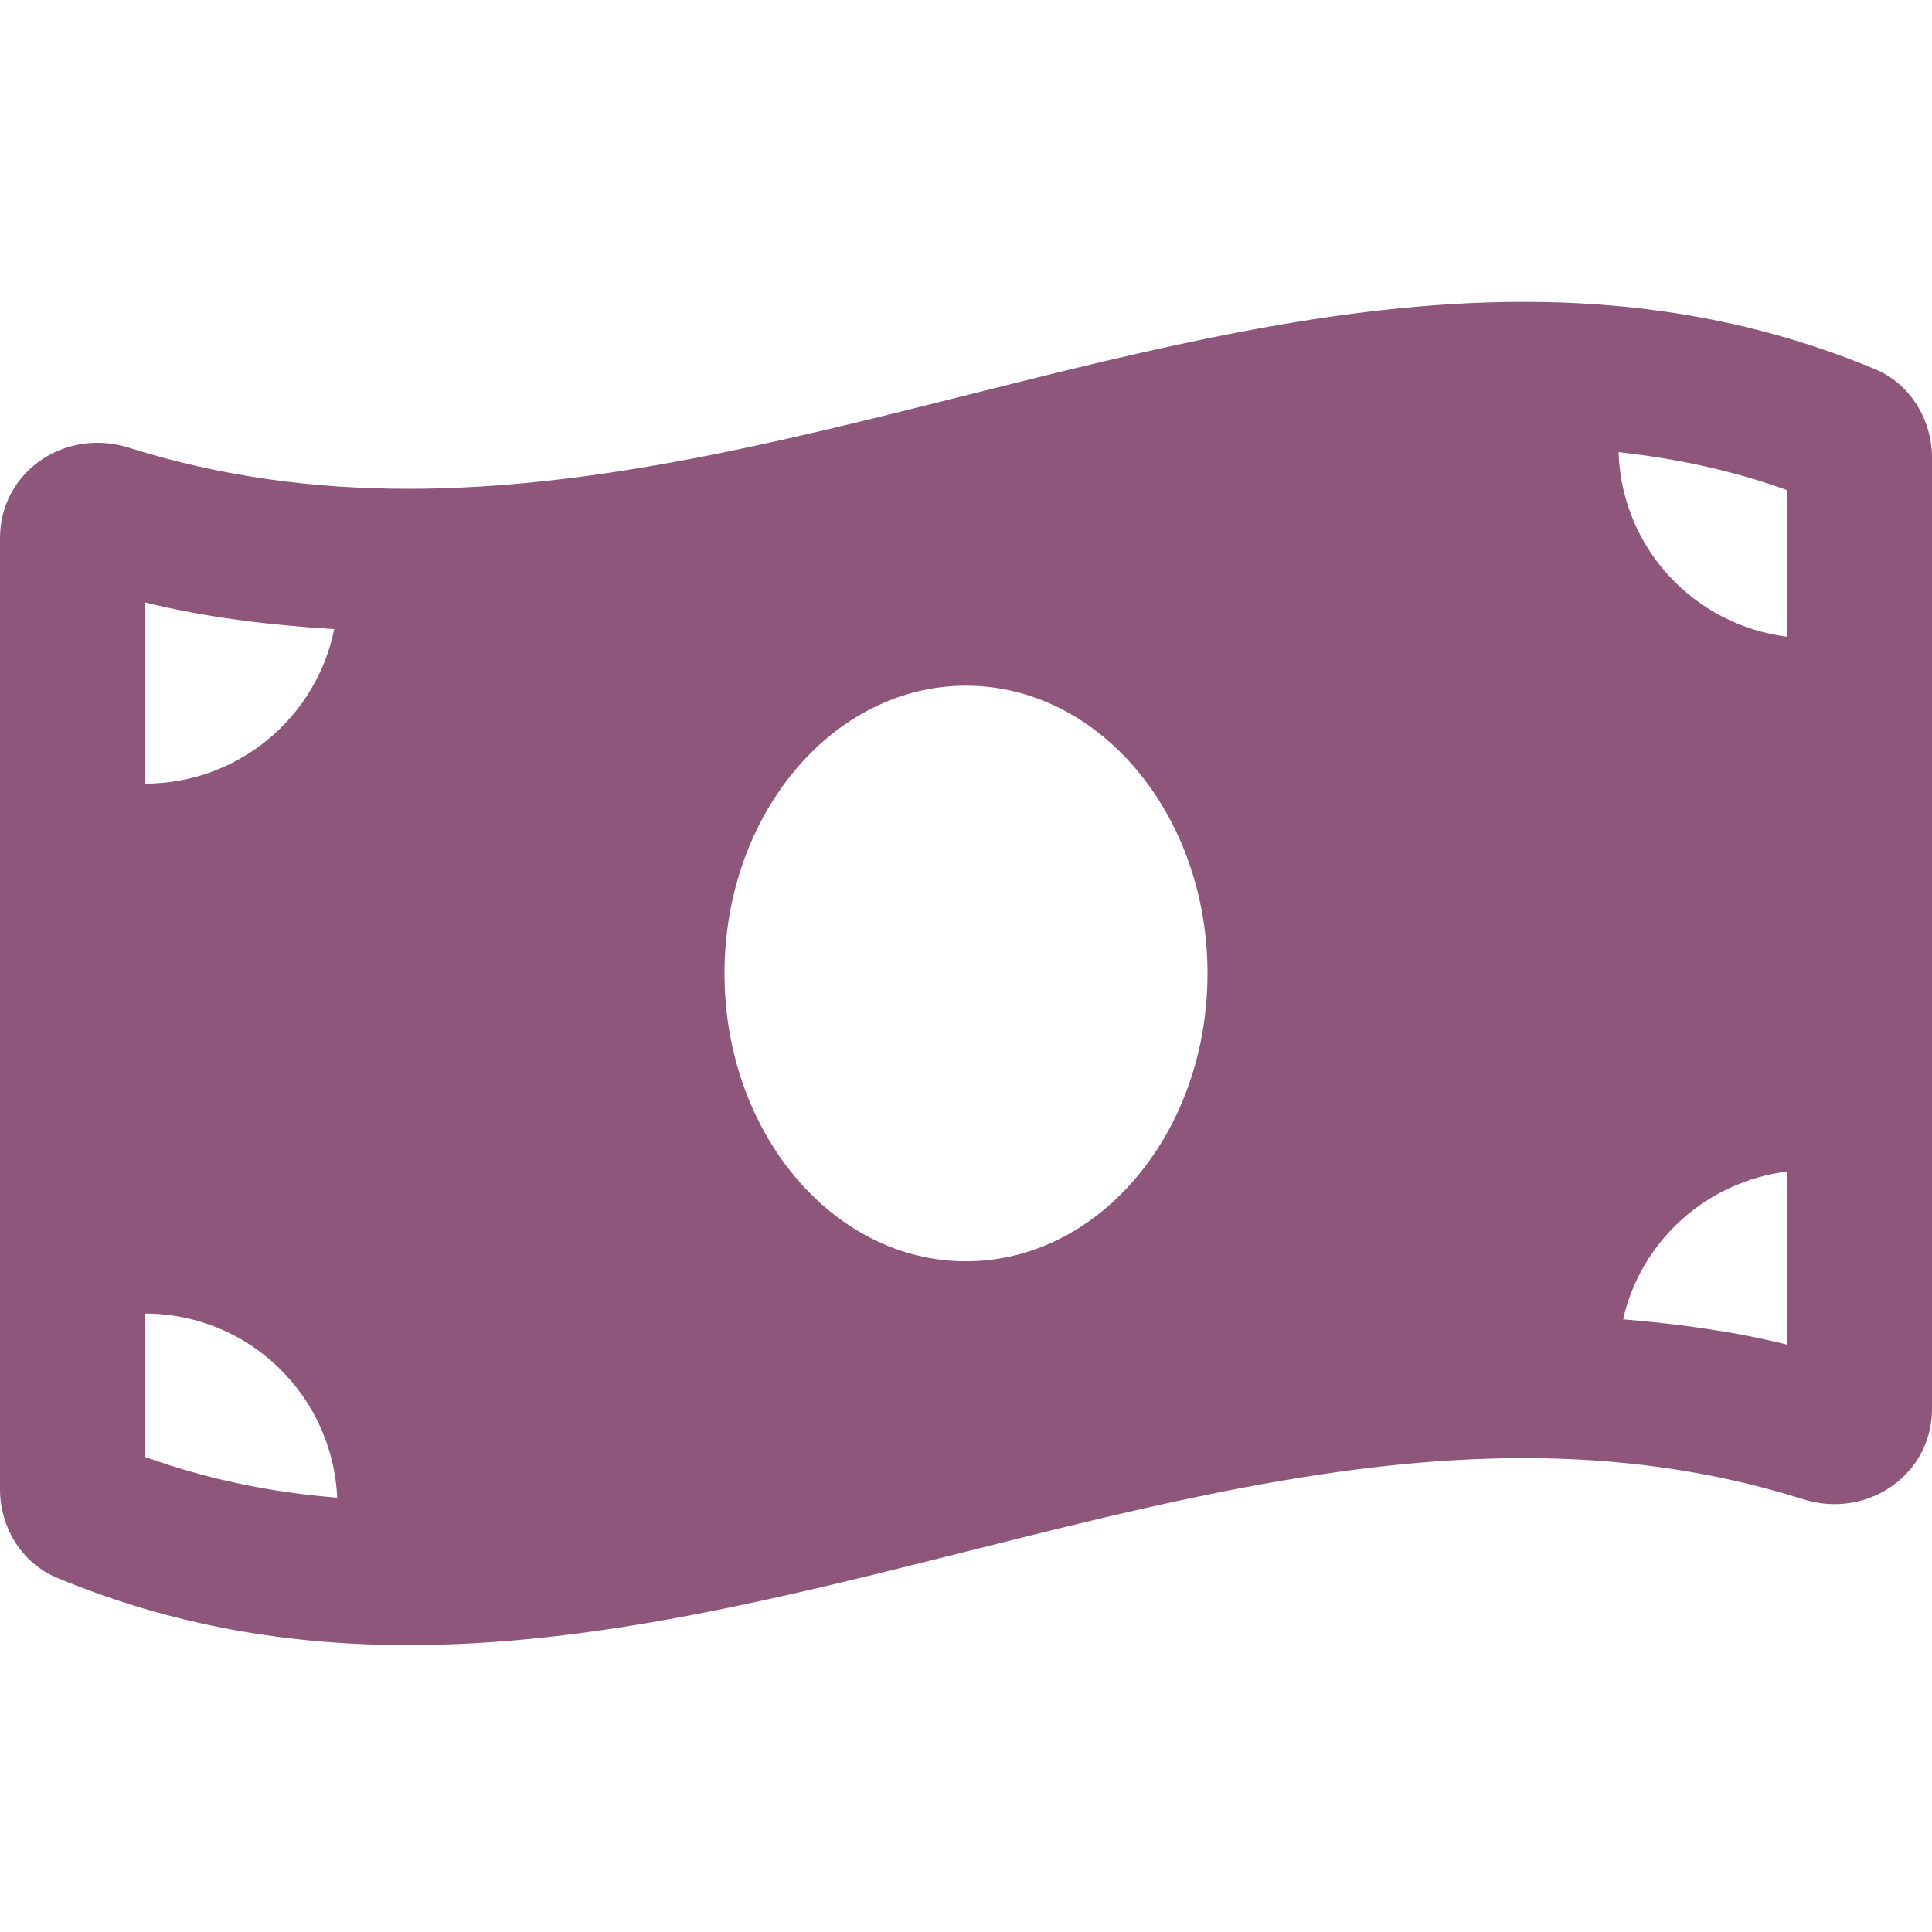<?xml version="1.0" encoding="UTF-8"?>
<svg xmlns="http://www.w3.org/2000/svg" width="32" height="32" viewBox="0 0 32 32" fill="none">
  <path d="M31.058 6.115C29.118 5.307 27.177 5 25.237 5C19.079 5 12.921 8.096 6.762 8.096C5.218 8.096 3.674 7.901 2.13 7.414C1.956 7.36 1.782 7.334 1.612 7.334C0.752 7.334 0 7.995 0 8.914V24.669C0 25.296 0.361 25.89 0.942 26.132C2.881 26.94 4.822 27.248 6.762 27.248C12.921 27.248 19.079 24.151 25.238 24.151C26.782 24.151 28.326 24.346 29.87 24.833C30.044 24.887 30.218 24.913 30.387 24.913C31.248 24.913 32 24.252 32 23.333V7.579C32 6.951 31.638 6.357 31.058 6.115V6.115ZM2.4 9.977C3.406 10.227 4.456 10.353 5.536 10.42C5.242 11.88 3.95 12.98 2.4 12.98V9.977ZM2.4 24.13V21.757C4.118 21.757 5.509 23.111 5.585 24.806C4.459 24.716 3.406 24.493 2.4 24.13V24.13ZM16 20.891C13.79 20.891 12 18.756 12 16.124C12 13.491 13.791 11.357 16 11.357C18.209 11.357 20 13.491 20 16.124C20 18.757 18.208 20.891 16 20.891ZM29.599 22.271C28.724 22.053 27.814 21.93 26.884 21.852C27.177 20.556 28.259 19.573 29.599 19.404V22.271ZM29.599 10.546C28.055 10.351 26.857 9.071 26.809 7.489C27.786 7.597 28.714 7.798 29.599 8.118V10.546Z" fill="#8F567C"></path>
</svg>

